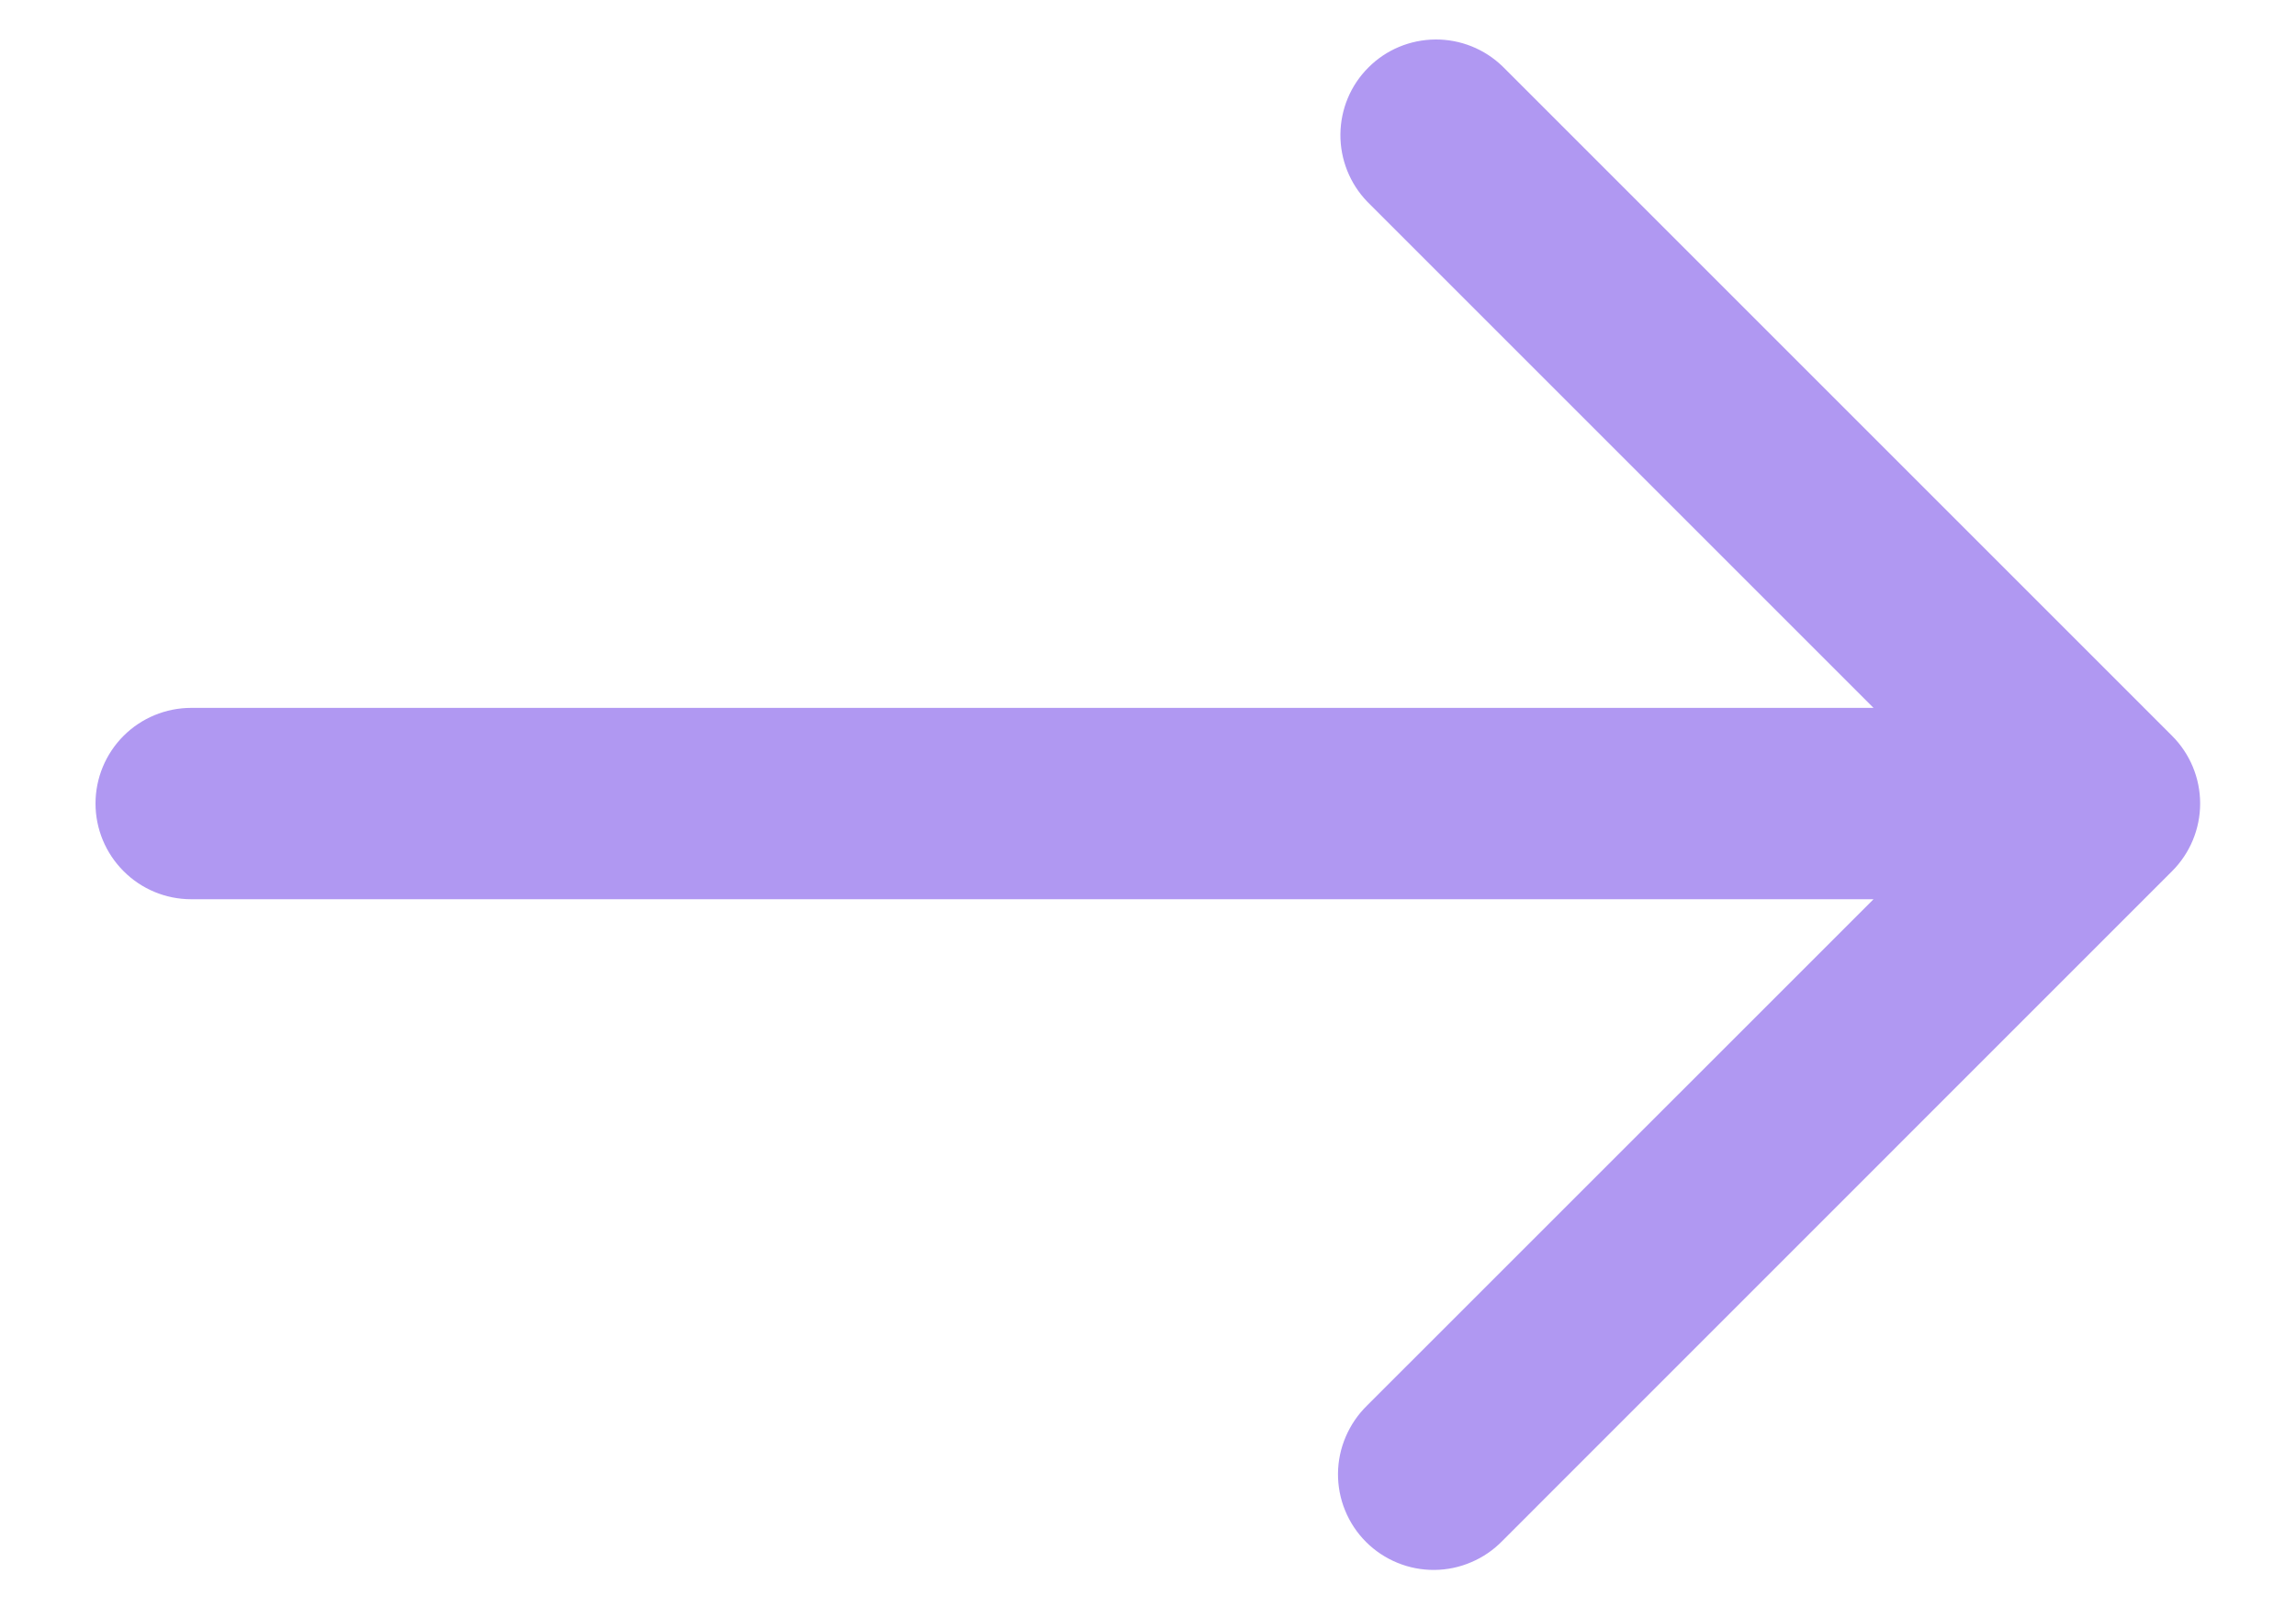 <svg width="20" height="14" viewBox="0 0 20 14" fill="none" xmlns="http://www.w3.org/2000/svg">
<path d="M18.921 6.411L13.088 0.578C12.931 0.426 12.72 0.342 12.502 0.344C12.283 0.346 12.074 0.433 11.92 0.588C11.765 0.742 11.678 0.951 11.676 1.17C11.674 1.388 11.758 1.599 11.909 1.756L16.32 6.167H1.665C1.444 6.167 1.232 6.255 1.076 6.411C0.92 6.567 0.832 6.779 0.832 7C0.832 7.221 0.92 7.433 1.076 7.589C1.232 7.746 1.444 7.834 1.665 7.834H16.32L11.909 12.244C11.83 12.321 11.767 12.413 11.723 12.515C11.679 12.617 11.656 12.726 11.655 12.836C11.654 12.947 11.675 13.057 11.717 13.159C11.759 13.262 11.821 13.355 11.899 13.433C11.977 13.511 12.07 13.573 12.173 13.615C12.275 13.657 12.385 13.678 12.496 13.677C12.606 13.676 12.716 13.653 12.817 13.609C12.919 13.566 13.011 13.502 13.088 13.423L18.921 7.589C19.077 7.433 19.165 7.221 19.165 7C19.165 6.779 19.077 6.567 18.921 6.411Z" fill="#B098F2"/>
</svg>